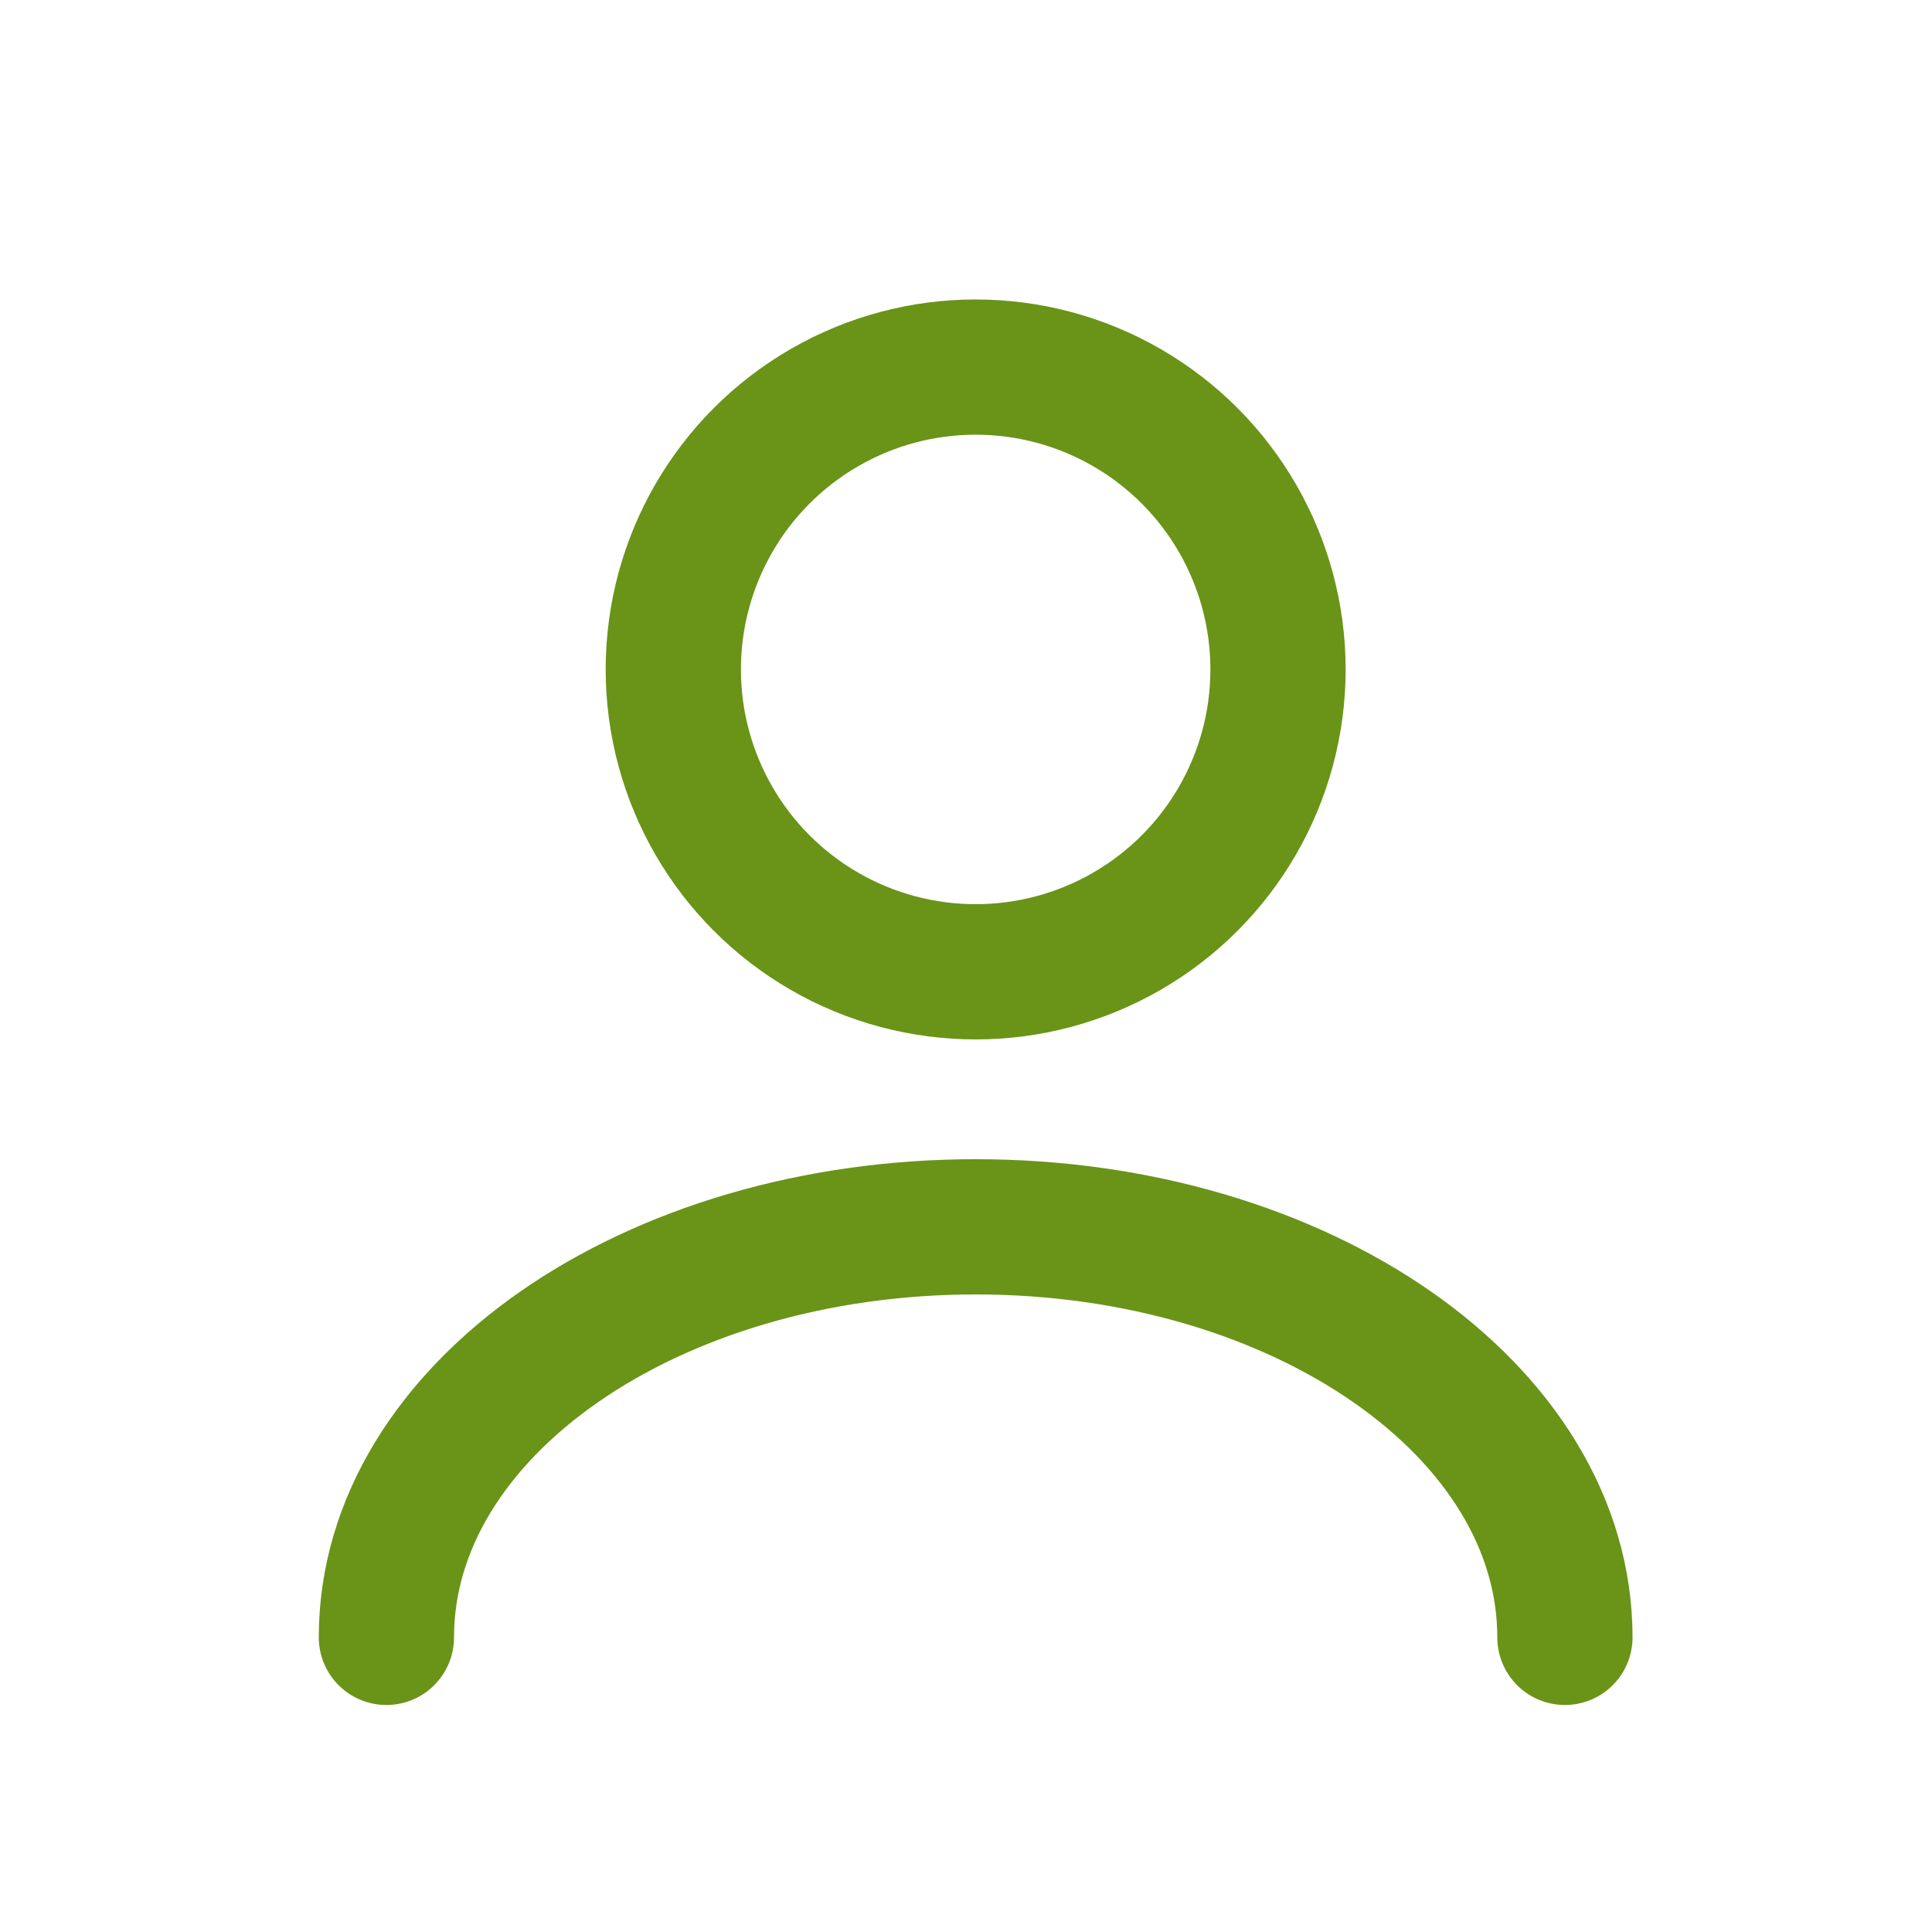 <svg id="Ebene_1" data-name="Ebene 1" xmlns="http://www.w3.org/2000/svg" viewBox="0 0 100 100">
  <title>agg_homepage_relaunch_icons</title>
  <circle cx="50.5" cy="34.65" r="15.65" fill="none" stroke="#699418" stroke-linecap="round" stroke-miterlimit="10" stroke-width="7"/>
  <path d="M20,84.75C20,73,33.66,63.5,50.5,63.5S81,73,81,84.75" fill="none" stroke="#699418" stroke-linecap="round" stroke-miterlimit="10" stroke-width="7"/>
</svg>
